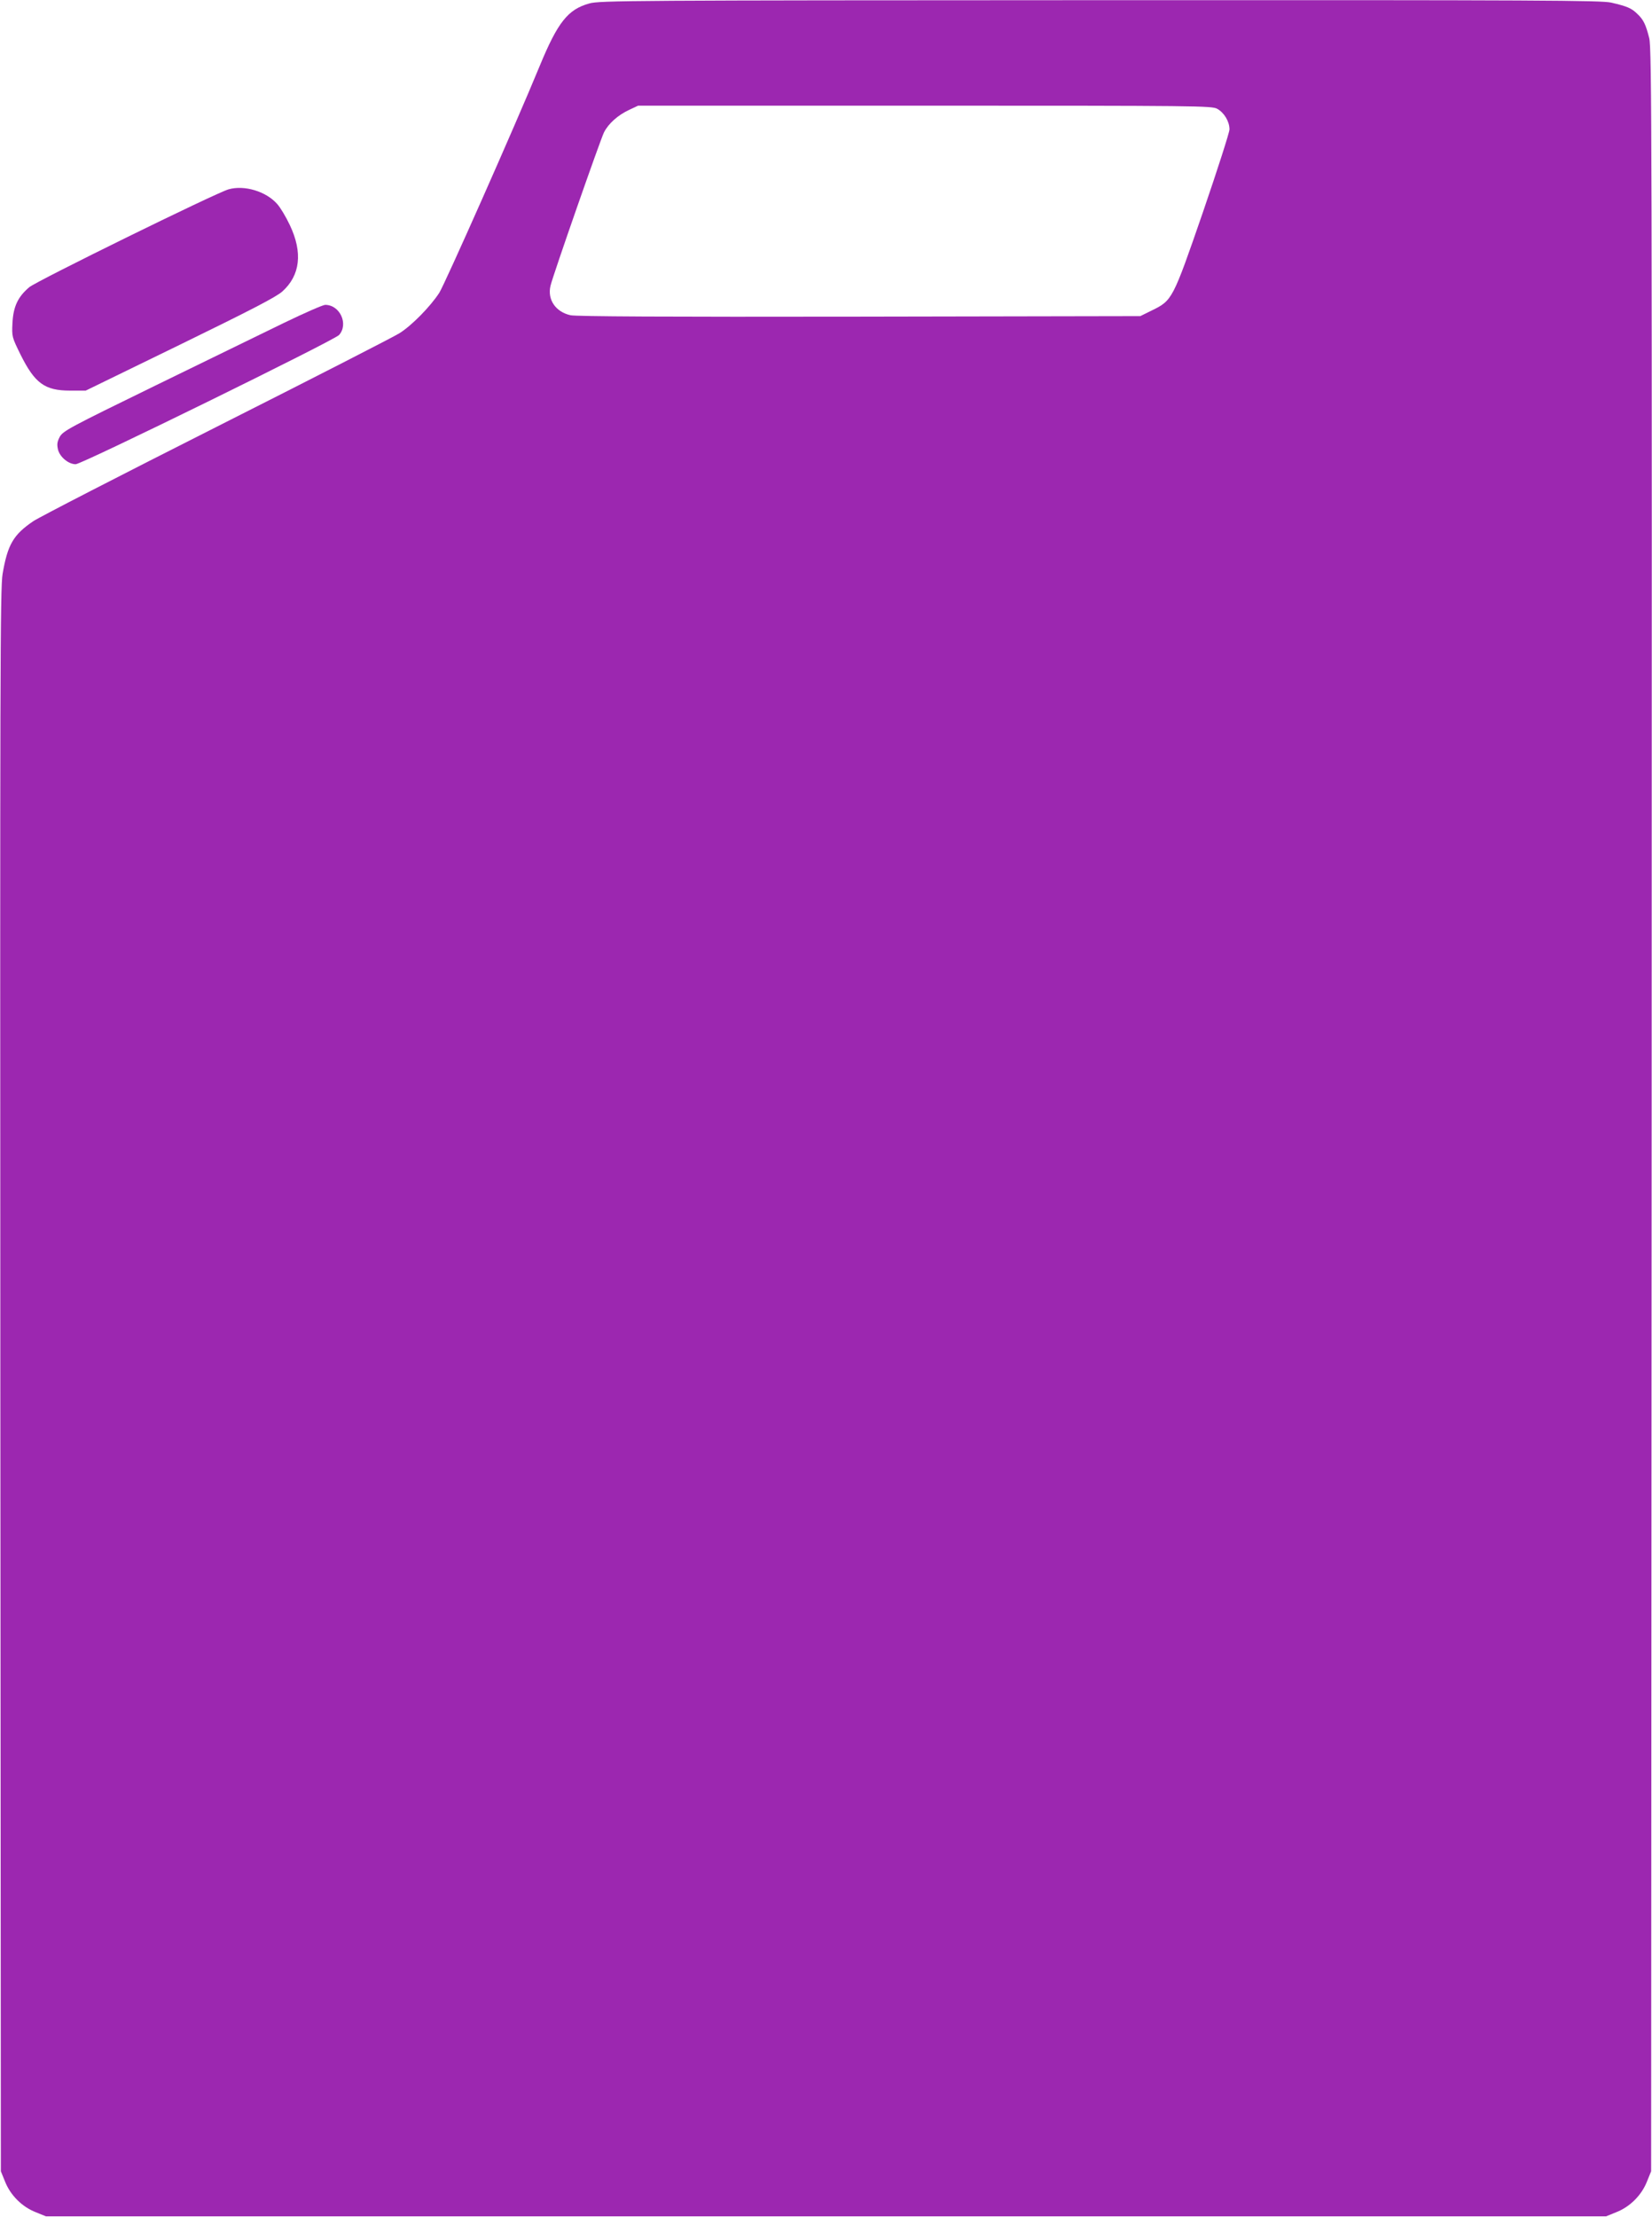 <?xml version="1.0" standalone="no"?>
<!DOCTYPE svg PUBLIC "-//W3C//DTD SVG 20010904//EN"
 "http://www.w3.org/TR/2001/REC-SVG-20010904/DTD/svg10.dtd">
<svg version="1.0" xmlns="http://www.w3.org/2000/svg"
 width="954pt" height="1280pt" viewBox="0 0 954 1280"
 preserveAspectRatio="xMidYMid meet">
<g transform="translate(0,1280) scale(0.1,-0.1)"
fill="#9c27b0" stroke="none">
<path d="M3403 12780 c-123 -34 -182 -108 -286 -360 -147 -357 -547 -1257
-580 -1310 -52 -80 -158 -188 -229 -233 -29 -19 -504 -262 -1055 -540 -551
-278 -1029 -524 -1061 -546 -115 -78 -148 -135 -177 -304 -14 -82 -15 -574
-13 -4657 l3 -4565 24 -59 c31 -79 98 -146 177 -177 l59 -24 4505 0 4505 0 59
24 c79 31 146 98 177 177 l24 59 3 6125 c2 5615 1 6130 -14 6190 -20 79 -33
107 -71 142 -32 31 -58 42 -149 63 -58 13 -404 15 -2952 14 -2710 -1 -2891 -2
-2949 -19z m3626 -608 c40 -22 71 -73 71 -119 0 -17 -69 -232 -153 -477 -175
-507 -177 -510 -295 -568 l-67 -33 -1620 -3 c-1117 -2 -1635 1 -1670 8 -86 19
-135 90 -116 170 15 63 288 844 309 886 26 51 81 100 146 130 l51 24 1655 0
c1584 0 1657 -1 1689 -18z"/>
<path d="M1320 11707 c-74 -21 -1108 -529 -1151 -565 -66 -56 -92 -112 -97
-206 -4 -80 -3 -82 46 -182 83 -167 140 -209 287 -209 l90 0 544 265 c412 201
555 275 591 307 104 93 119 225 44 383 -22 47 -55 102 -73 122 -64 73 -189
111 -281 85z"/>
<path d="M1640 10936 c-118 -57 -453 -221 -745 -363 -494 -241 -531 -261 -550
-295 -15 -29 -17 -43 -10 -74 11 -43 61 -84 102 -84 36 0 1493 715 1521 746
56 63 5 174 -80 174 -13 0 -120 -47 -238 -104z"/>
</g>
</svg>
